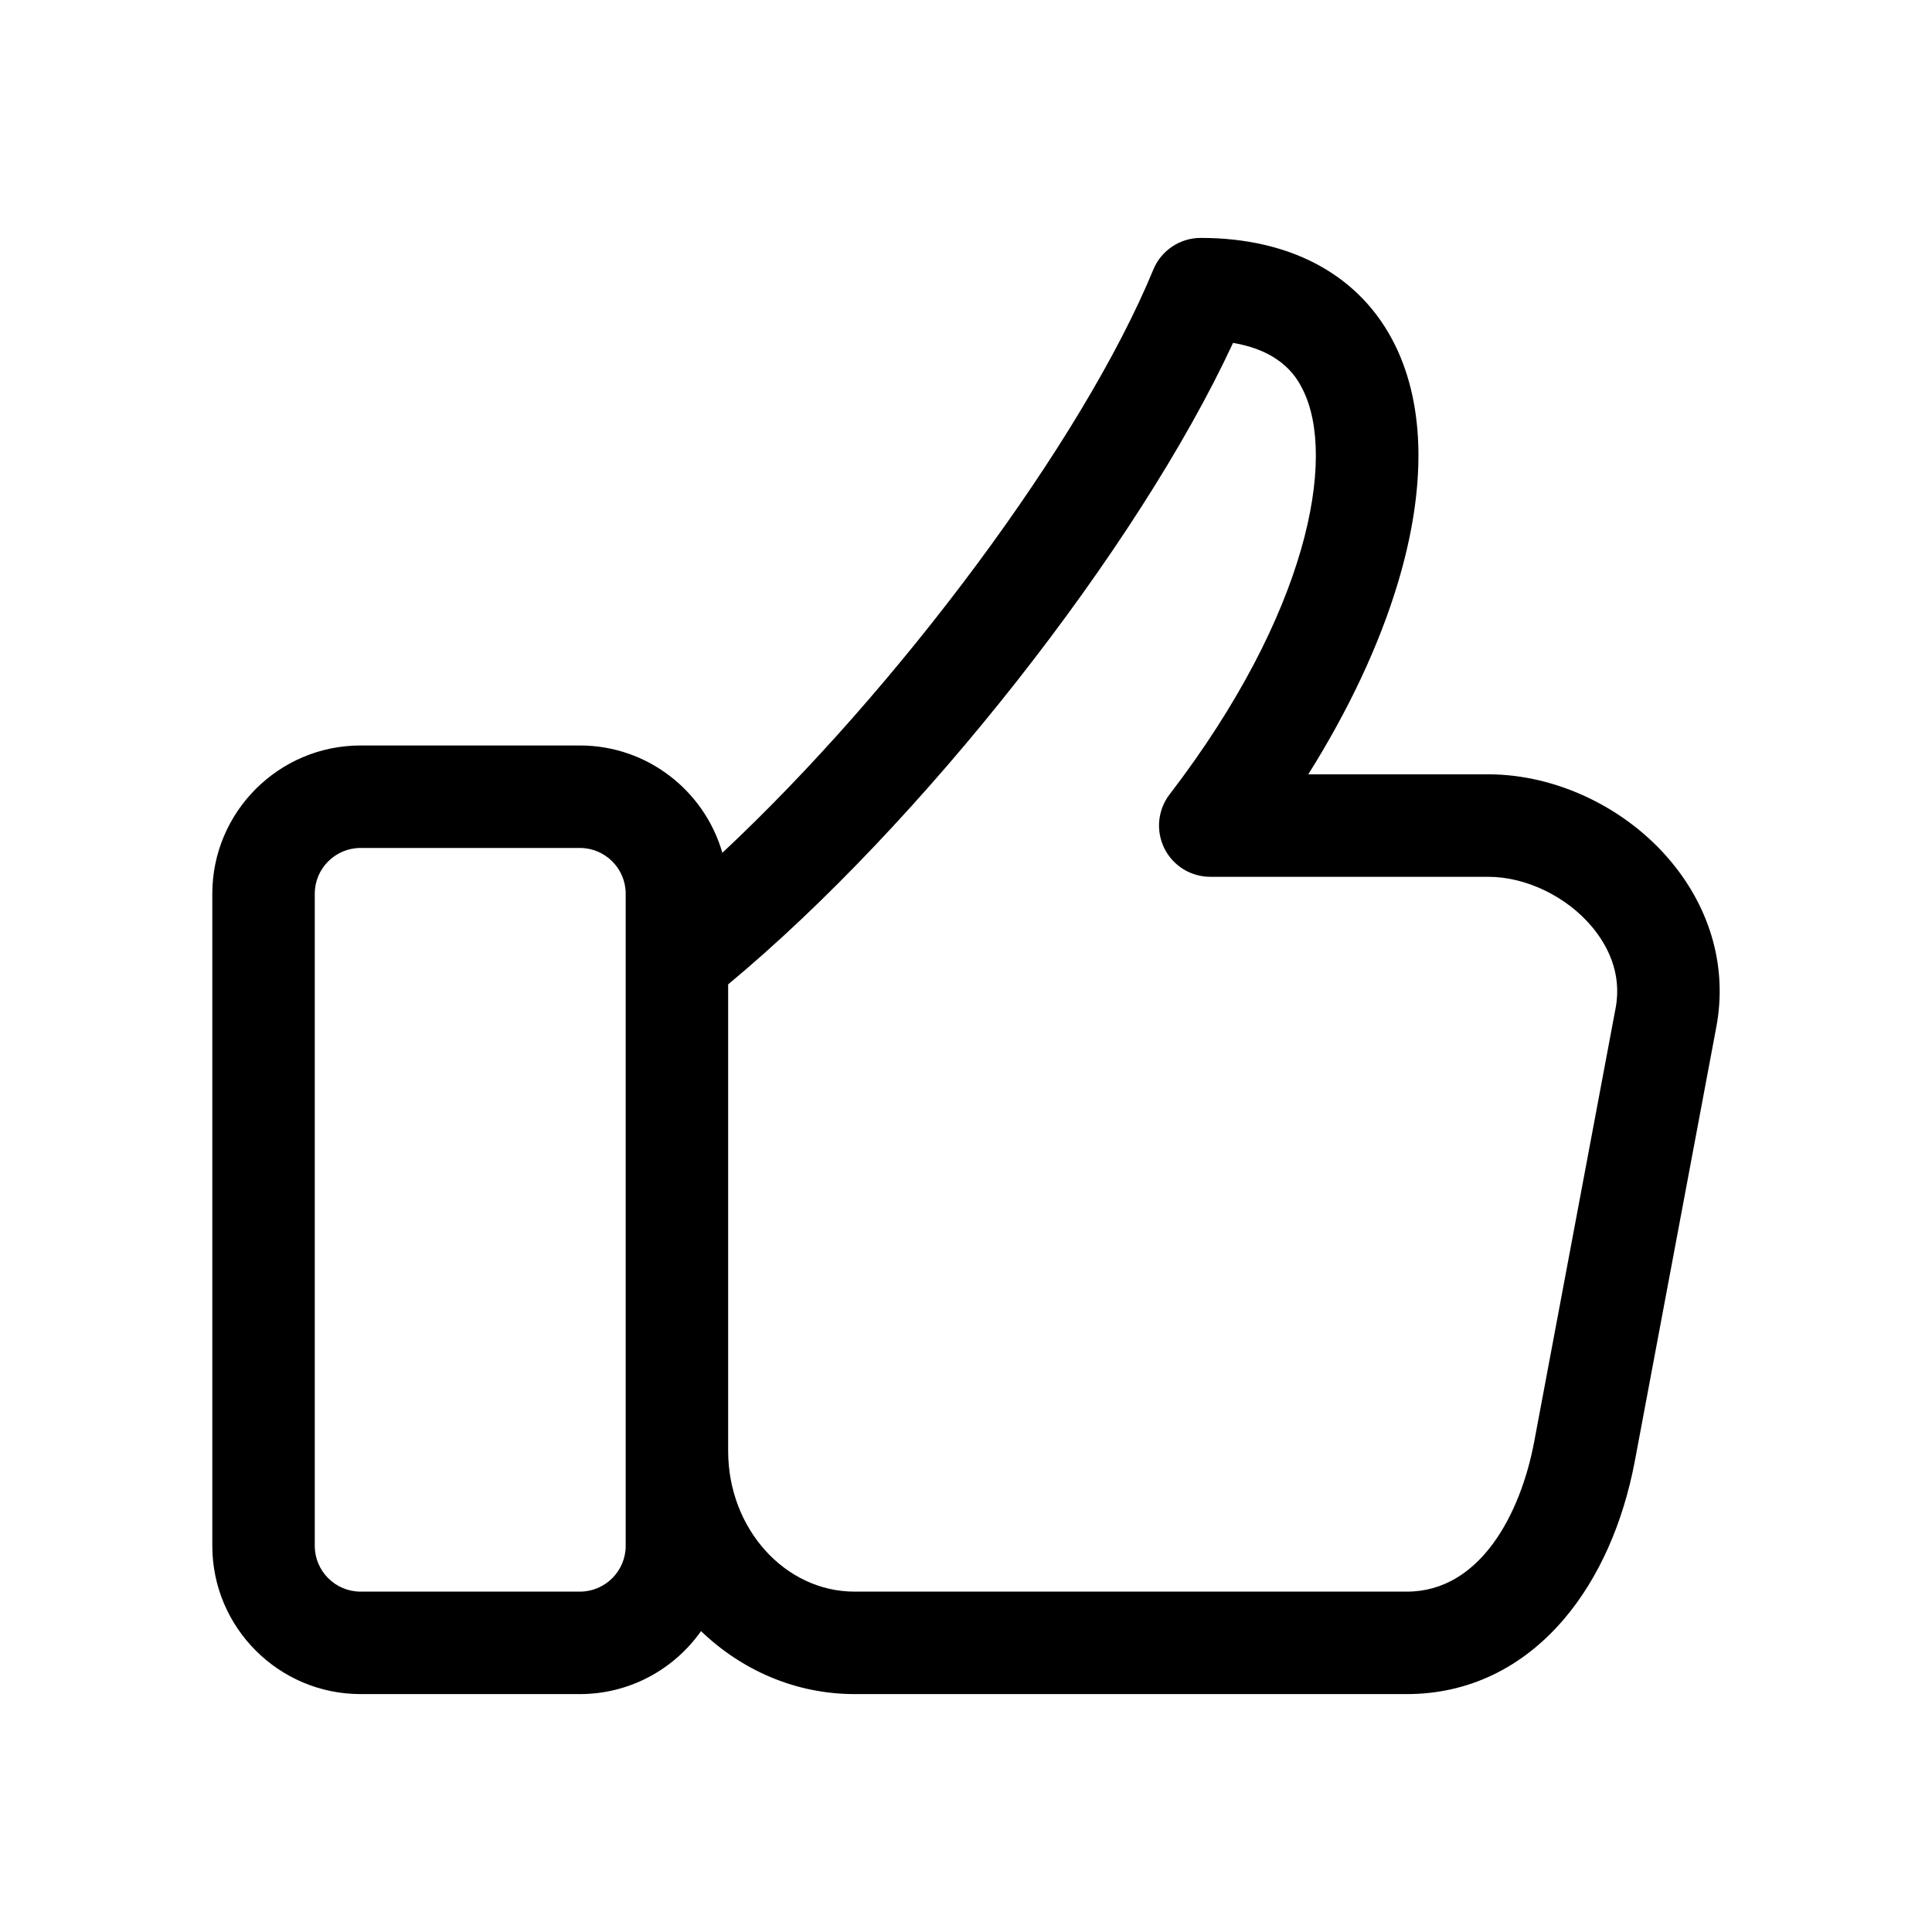 <?xml version="1.0" encoding="UTF-8"?><svg width="91" height="91" viewBox="0 0 91 91" fill="none" xmlns="http://www.w3.org/2000/svg">
<g id="001-like">
<path id="Vector" d="M78.716 40.591C76.608 38.051 73.307 36.472 70.102 36.472H61.622C63.531 33.431 64.967 30.372 65.842 27.458C67.178 23.011 67.131 19.135 65.707 16.248C64.103 12.997 60.852 11.206 56.554 11.206C55.577 11.206 54.696 11.796 54.323 12.699C50.977 20.816 42.248 32.482 34.024 40.168C33.185 37.253 30.496 35.113 27.314 35.113H16.983C13.133 35.113 10 38.246 10 42.096V72.811C10 76.661 13.133 79.794 16.983 79.794H27.314C29.67 79.794 31.755 78.62 33.02 76.828C34.935 78.67 37.472 79.794 40.253 79.794H66.267C69.143 79.794 71.704 78.569 73.674 76.252C75.297 74.343 76.45 71.763 77.008 68.791L80.842 48.366C81.357 45.625 80.601 42.864 78.716 40.591ZM29.471 72.811C29.471 74 28.503 74.968 27.314 74.968H16.983C15.794 74.968 14.826 74 14.826 72.811V42.096C14.826 40.907 15.794 39.94 16.983 39.94H27.314C28.503 39.94 29.471 40.907 29.471 42.096V72.811ZM76.099 47.475L72.264 67.901C71.623 71.317 69.711 74.968 66.267 74.968H40.253C36.969 74.968 34.297 71.997 34.297 68.346V46.365C43.394 38.813 53.581 25.844 58.078 16.151C60.477 16.557 61.136 17.893 61.379 18.383C62.945 21.558 61.645 28.869 55.09 37.417C54.531 38.146 54.434 39.129 54.84 39.953C55.247 40.777 56.086 41.299 57.005 41.299H70.102C71.881 41.299 73.805 42.231 75.001 43.673C75.675 44.485 76.413 45.804 76.099 47.475Z" fill="black"/>
</g>
</svg>
